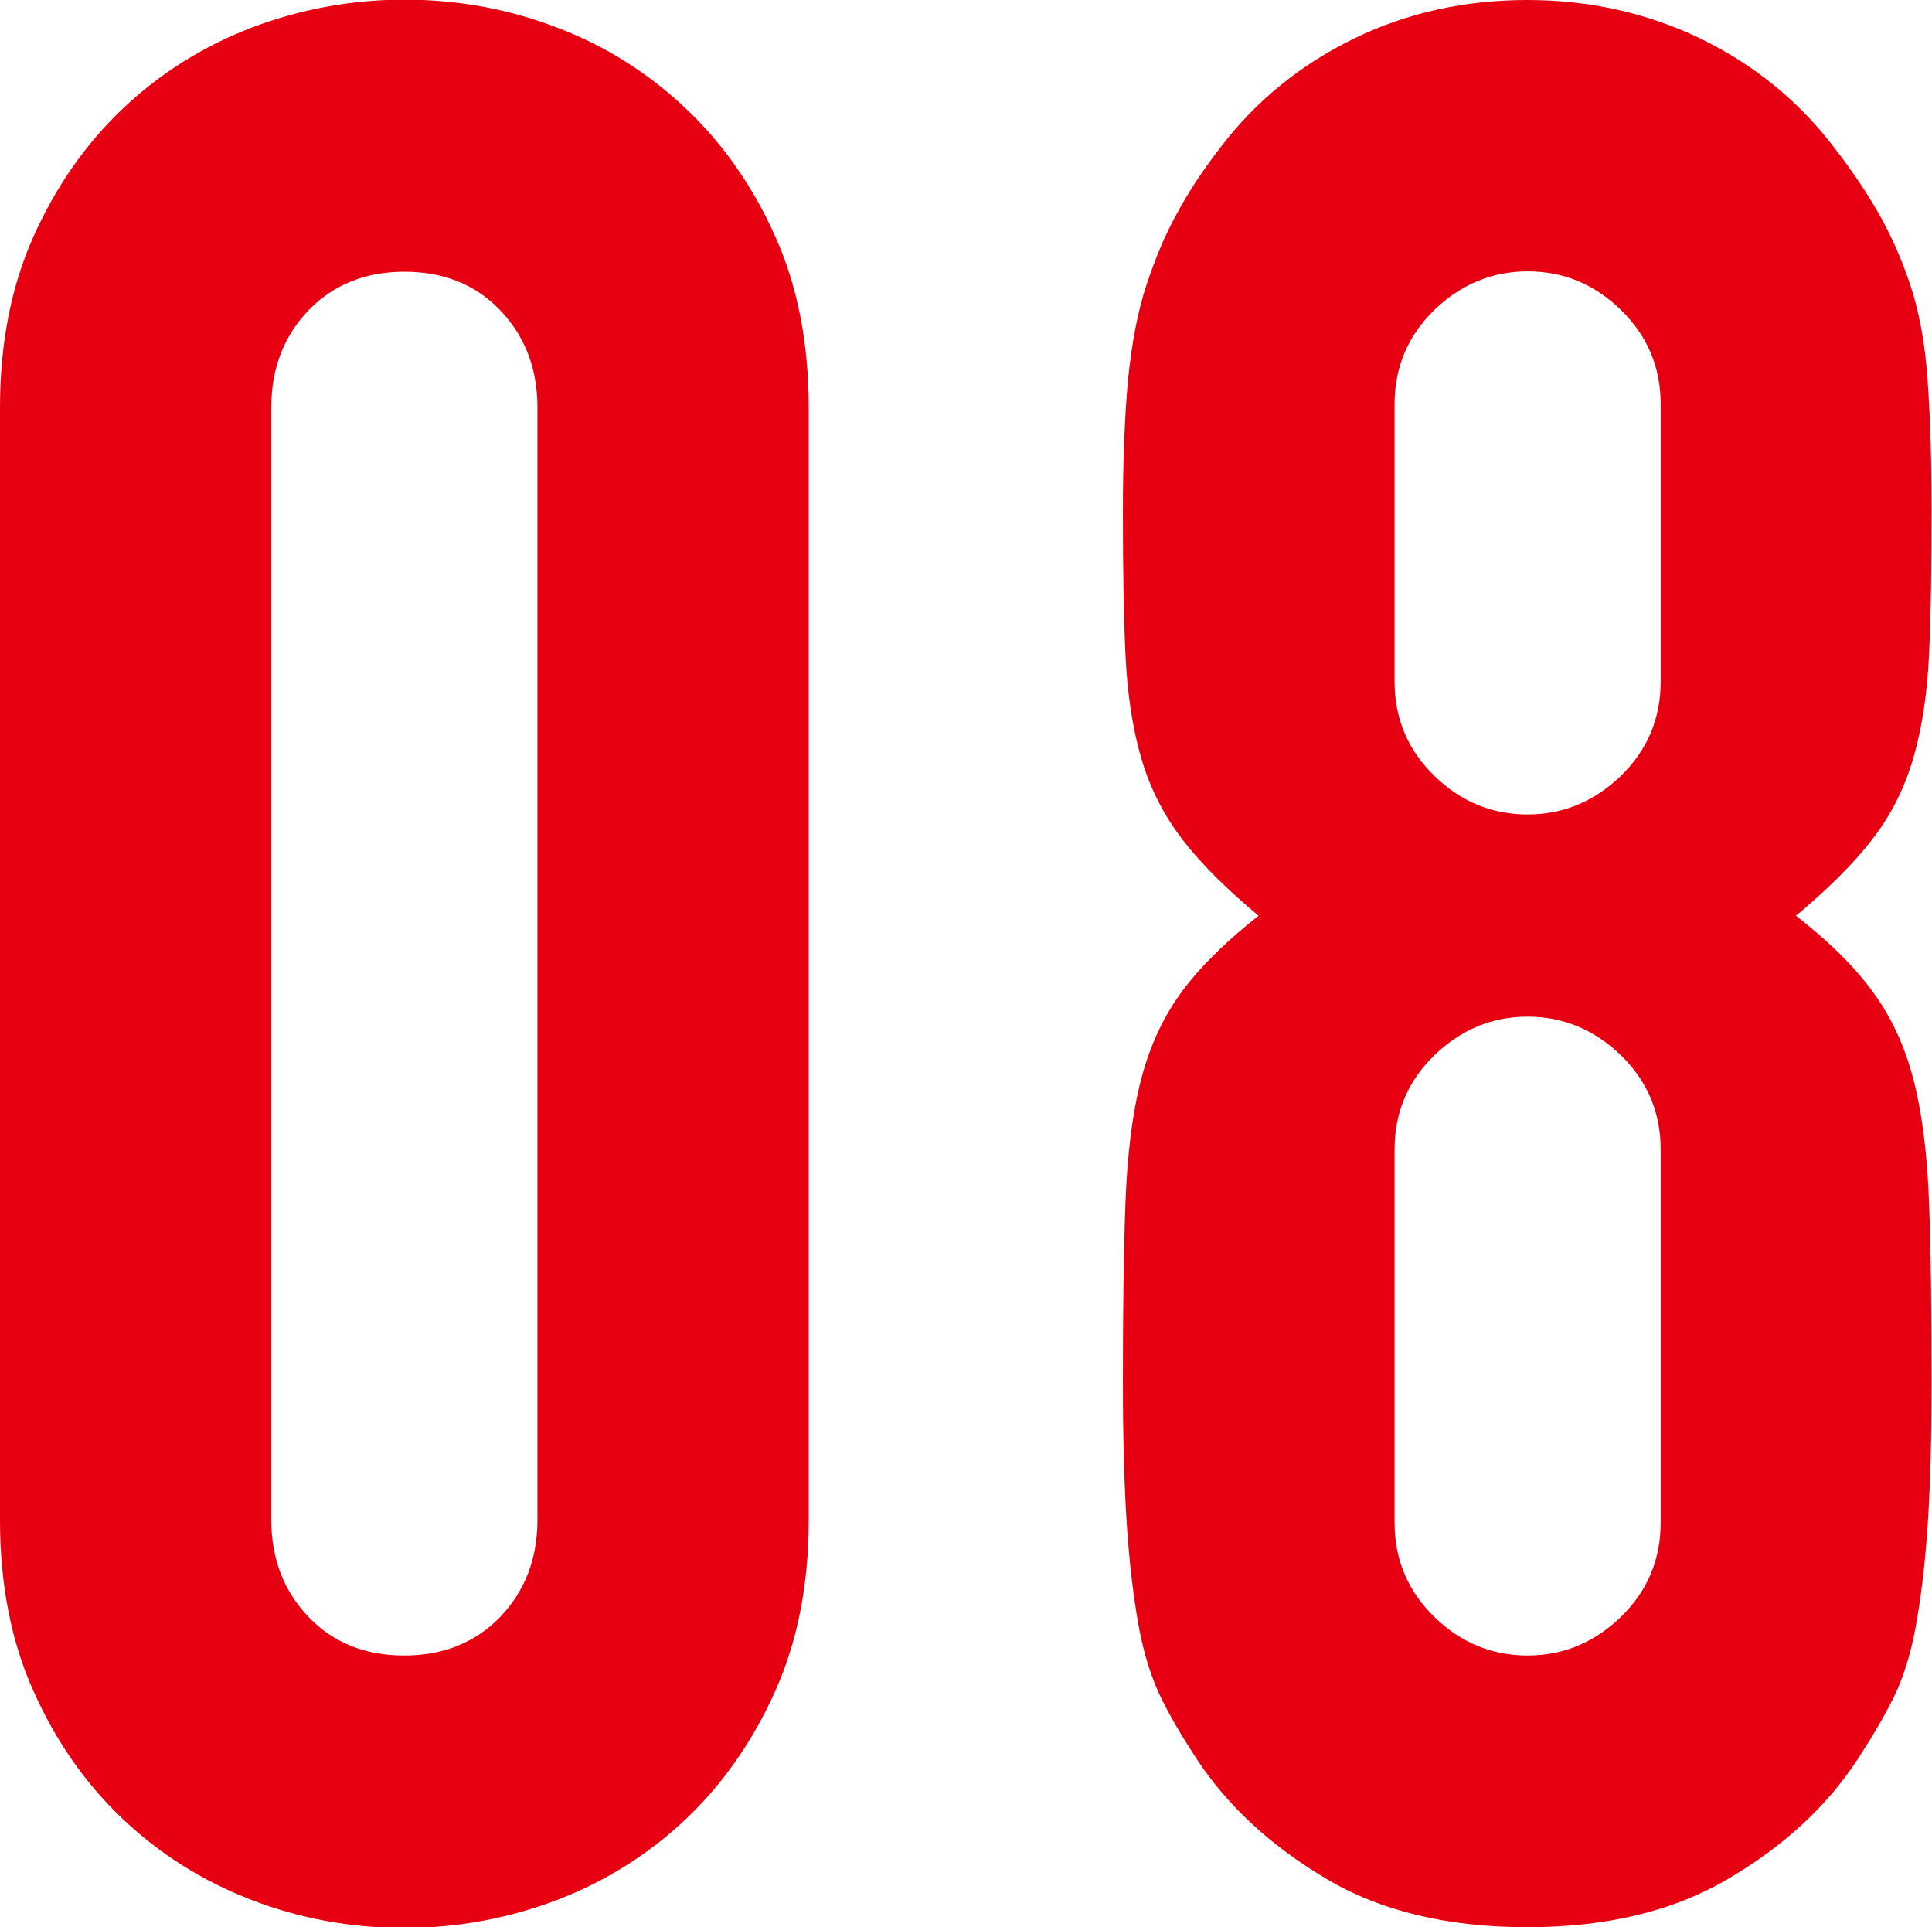 <?xml version="1.0" encoding="UTF-8"?>
<svg id="_レイヤー_2" data-name="レイヤー 2" xmlns="http://www.w3.org/2000/svg" viewBox="0 0 52.27 52.13">
  <defs>
    <style>
      .cls-1 {
        fill: #e60012;
        stroke-width: 0px;
      }
    </style>
  </defs>
  <g id="_ビジョン" data-name="ビジョン">
    <g>
      <path class="cls-1" d="M0,11.02c0-1.73.3-3.26.9-4.61.6-1.34,1.4-2.5,2.41-3.46,1.01-.96,2.17-1.69,3.49-2.2,1.32-.5,2.7-.76,4.14-.76s2.82.25,4.14.76c1.32.5,2.48,1.24,3.49,2.2,1.01.96,1.81,2.11,2.41,3.46.6,1.34.9,2.88.9,4.61v30.1c0,1.73-.3,3.26-.9,4.61-.6,1.34-1.4,2.5-2.41,3.46s-2.17,1.69-3.49,2.2c-1.32.5-2.7.76-4.14.76s-2.82-.25-4.14-.76-2.48-1.24-3.49-2.2c-1.01-.96-1.81-2.11-2.41-3.46-.6-1.34-.9-2.88-.9-4.61V11.02ZM7.34,41.11c0,1.06.34,1.93,1.01,2.63.67.7,1.54,1.04,2.59,1.04s1.92-.35,2.59-1.04c.67-.7,1.01-1.57,1.01-2.63V11.02c0-1.06-.34-1.93-1.01-2.63-.67-.7-1.54-1.04-2.59-1.04s-1.92.35-2.59,1.04c-.67.7-1.01,1.57-1.01,2.63v30.1Z"/>
      <path class="cls-1" d="M30.38,13.82c0-1.39.05-2.58.14-3.56.1-.98.26-1.84.5-2.56.24-.72.51-1.37.83-1.94.31-.58.71-1.18,1.19-1.8.96-1.25,2.16-2.22,3.6-2.92,1.44-.7,3-1.04,4.68-1.04s3.24.35,4.68,1.04c1.44.7,2.64,1.67,3.6,2.92.48.62.89,1.22,1.22,1.8.33.58.62,1.22.86,1.94s.4,1.57.47,2.56c.07.98.11,2.17.11,3.56,0,1.54-.02,2.83-.07,3.89-.05,1.06-.19,1.99-.43,2.81-.24.82-.61,1.55-1.12,2.2-.5.65-1.19,1.33-2.05,2.05.86.67,1.55,1.34,2.05,2.02.5.67.88,1.46,1.12,2.38.24.91.38,2.03.43,3.35.05,1.32.07,2.94.07,4.86,0,1.58-.04,2.89-.11,3.92-.07,1.03-.18,1.93-.32,2.7-.14.77-.35,1.42-.61,1.94s-.59,1.08-.97,1.66c-.82,1.25-1.97,2.32-3.46,3.2-1.49.89-3.31,1.33-5.47,1.33s-3.99-.44-5.47-1.33c-1.49-.89-2.64-1.96-3.46-3.2-.38-.58-.71-1.13-.97-1.66-.26-.53-.47-1.18-.61-1.94-.14-.77-.25-1.67-.32-2.7-.07-1.03-.11-2.34-.11-3.92,0-1.92.02-3.54.07-4.86.05-1.32.19-2.44.43-3.35.24-.91.61-1.7,1.12-2.38.5-.67,1.19-1.34,2.05-2.02-.86-.72-1.55-1.4-2.05-2.05-.5-.65-.88-1.38-1.12-2.2-.24-.82-.38-1.75-.43-2.81-.05-1.05-.07-2.35-.07-3.89ZM44.93,10.94c0-1.01-.36-1.86-1.08-2.56-.72-.7-1.56-1.04-2.52-1.04s-1.8.35-2.52,1.04c-.72.7-1.08,1.55-1.08,2.56v7.49c0,1.01.36,1.86,1.08,2.56.72.7,1.56,1.04,2.52,1.04s1.8-.35,2.52-1.04c.72-.7,1.08-1.55,1.08-2.56v-7.49ZM44.93,31.1c0-1.01-.36-1.86-1.08-2.56-.72-.69-1.56-1.04-2.52-1.04s-1.8.35-2.52,1.04c-.72.7-1.08,1.55-1.08,2.56v10.08c0,1.01.36,1.86,1.08,2.56.72.7,1.56,1.04,2.52,1.04s1.8-.35,2.52-1.04c.72-.7,1.08-1.55,1.08-2.56v-10.08Z"/>
    </g>
  </g>
</svg>